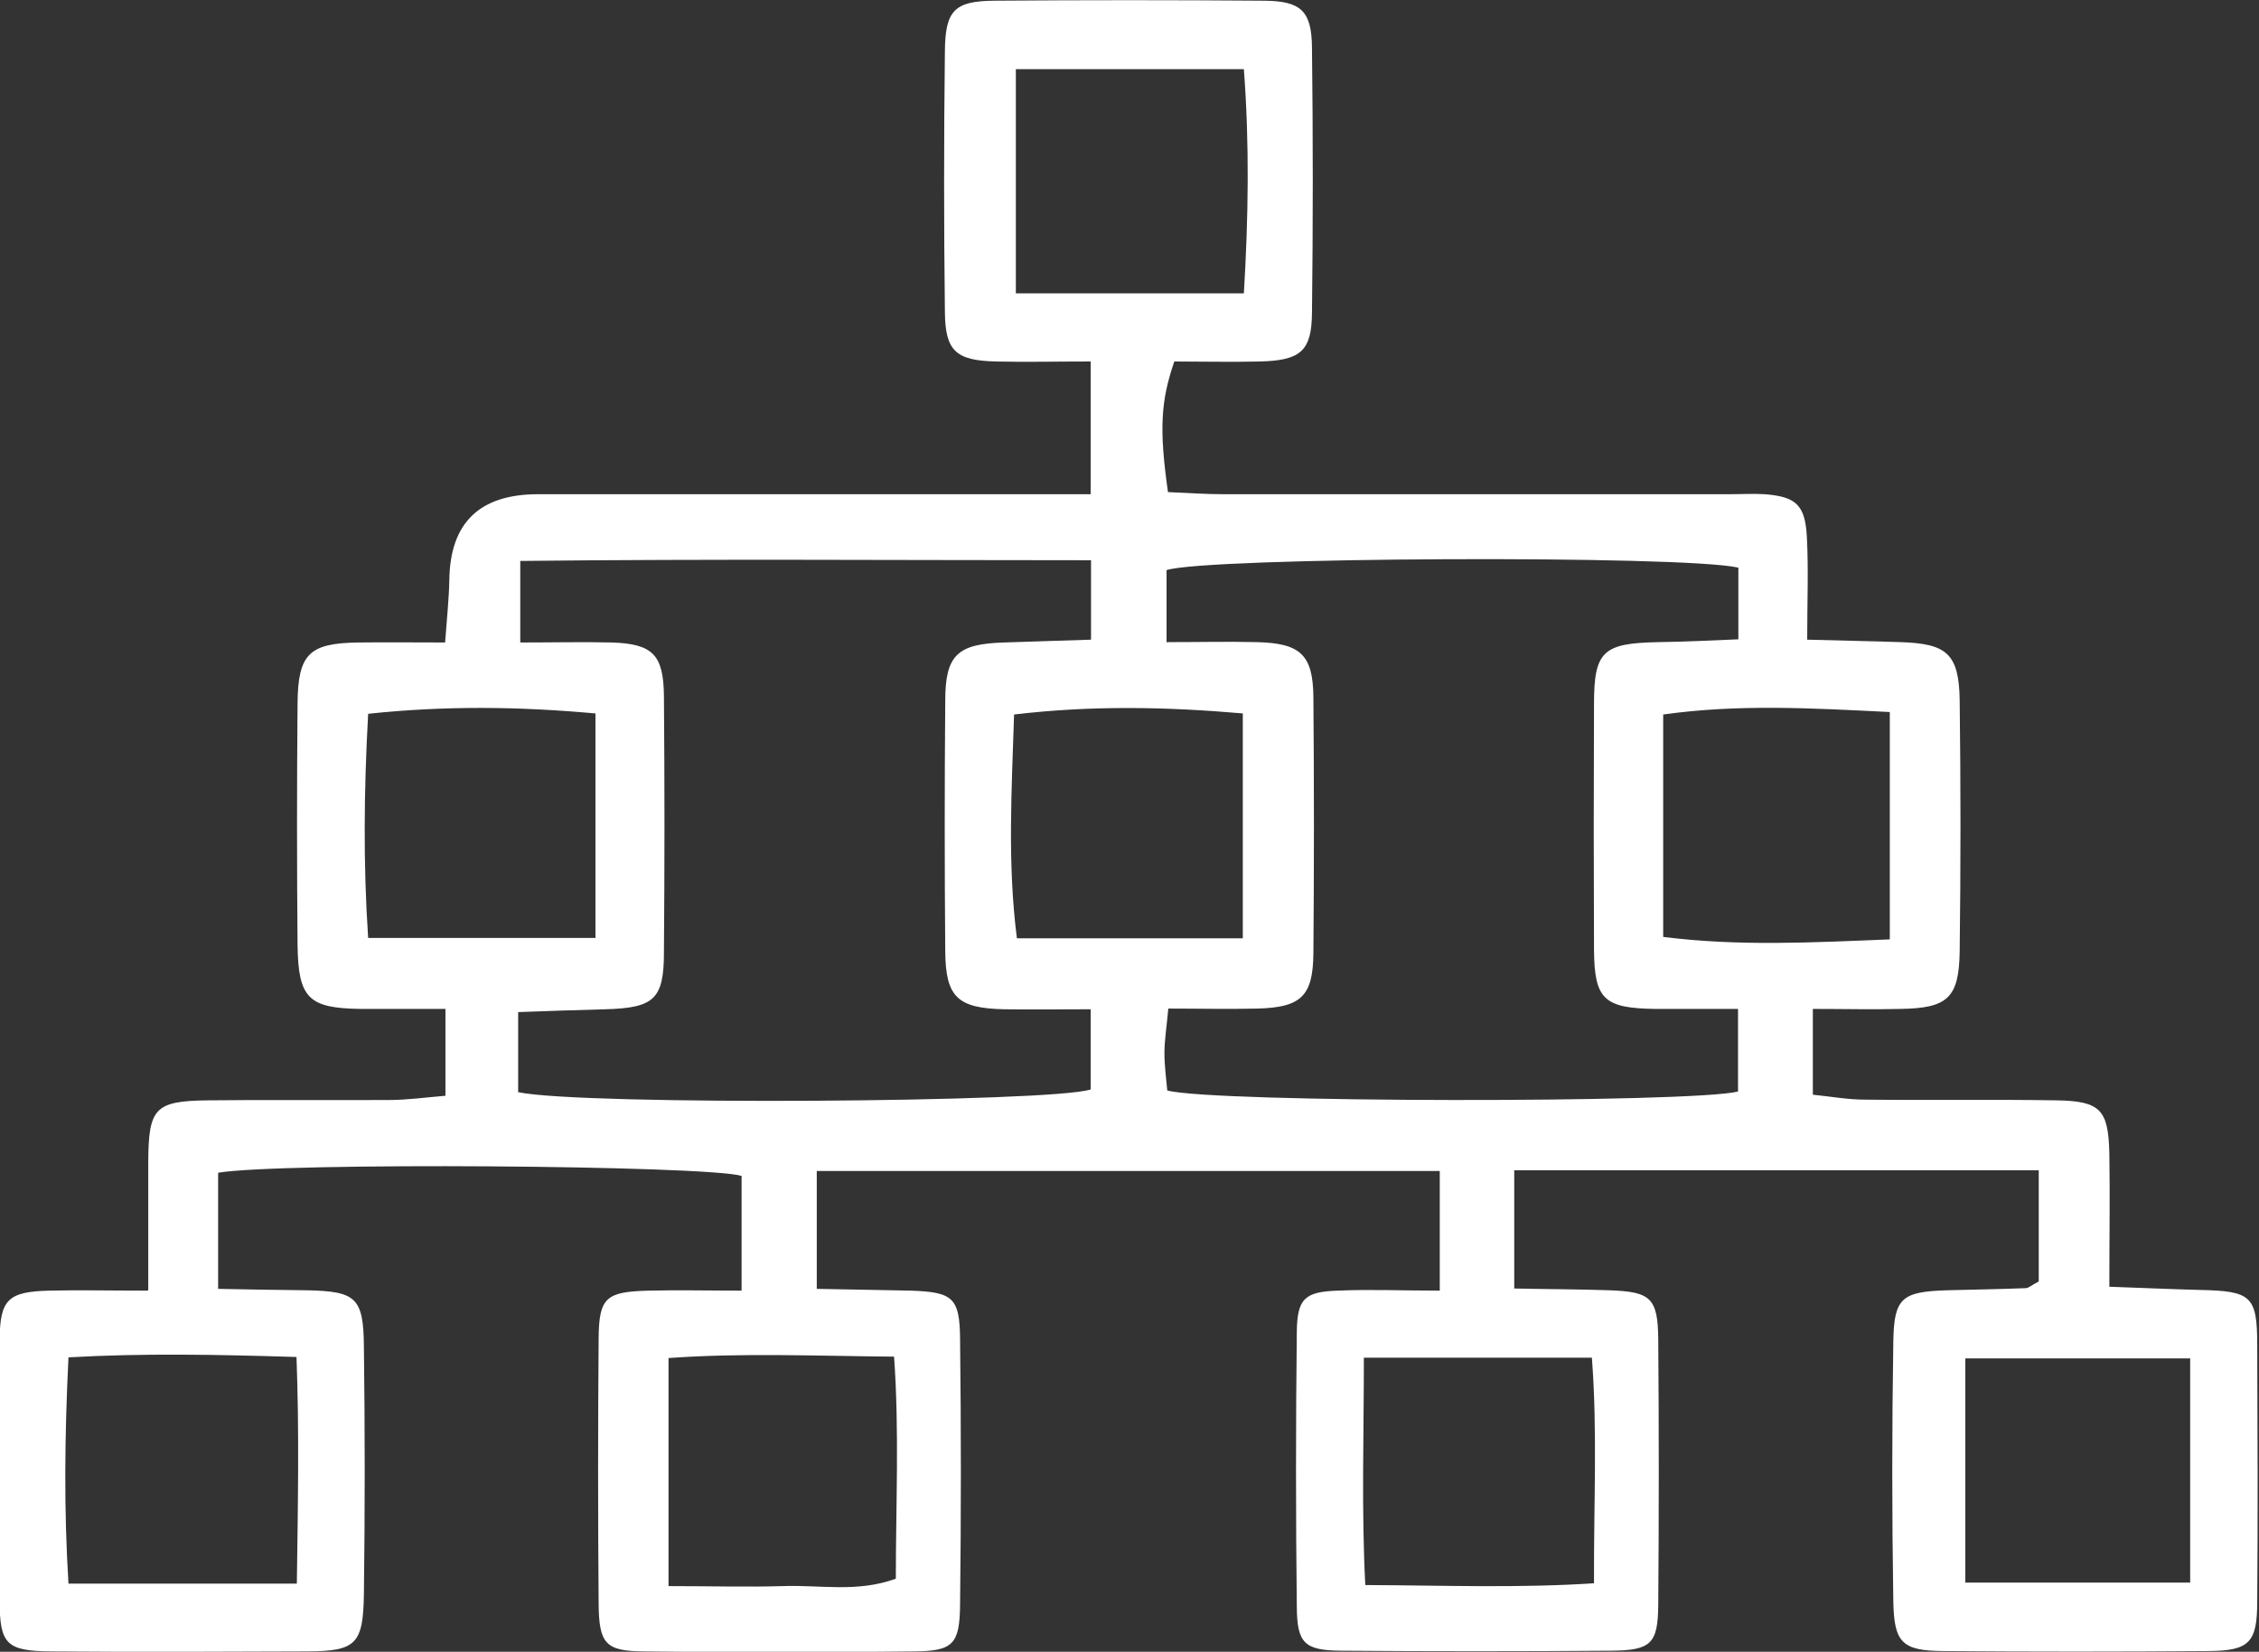 <svg xmlns="http://www.w3.org/2000/svg" id="Layer_1" data-name="Layer 1" viewBox="0 0 64 46.79"><rect x="0" y="0" width="64" height="46.79" fill="#333333" stroke="none"/><defs><style>      .cls-1 {        fill: #fff;        stroke-width: 0px;      }    </style></defs><path class="cls-1" d="m4.2,36.55c0-1.35,0-2.5,0-3.65.01-1.51.19-1.71,1.67-1.73,1.72-.02,3.44,0,5.16-.01.5,0,.99-.07,1.59-.12v-2.46c-.85,0-1.63,0-2.4,0-1.48-.02-1.77-.3-1.79-1.81-.02-2.28-.02-4.55,0-6.83.01-1.42.33-1.72,1.72-1.74.78-.01,1.56,0,2.46,0,.05-.69.11-1.23.12-1.77q.03-2.43,2.51-2.43c4.69,0,9.38,0,14.07,0,.5,0,1,0,1.59,0v-3.76c-.96,0-1.83.02-2.7,0-1.12-.03-1.42-.3-1.43-1.4-.03-2.46-.03-4.92,0-7.39.01-1.15.27-1.42,1.39-1.43,2.55-.02,5.11-.02,7.66,0,1.04.01,1.34.29,1.35,1.33.03,2.51.03,5.02,0,7.52-.01,1.08-.33,1.34-1.47,1.37-.83.02-1.66,0-2.43,0-.39,1.13-.43,1.93-.18,3.7.51.02,1.04.06,1.58.06,4.78,0,9.57,0,14.35,0,.33,0,.65-.02.98,0,.88.07,1.14.3,1.19,1.2.05.92.01,1.84.01,2.92,1.01.03,1.82.04,2.64.07,1.32.04,1.66.33,1.68,1.65.03,2.37.03,4.74,0,7.11-.02,1.32-.34,1.61-1.68,1.63-.78.02-1.57,0-2.48,0v2.43c.5.05.99.14,1.48.14,1.81.02,3.62-.01,5.43.02,1.24.02,1.46.27,1.49,1.49.02,1.2,0,2.41,0,3.79.91.03,1.73.07,2.54.09,1.48.03,1.65.16,1.65,1.57.01,2.42.02,4.83,0,7.25,0,1.17-.22,1.4-1.38,1.41-2.51.02-5.02.02-7.52,0-1.15-.01-1.39-.23-1.41-1.4-.04-2.46-.04-4.92,0-7.38.02-1.23.25-1.4,1.52-1.44.74-.02,1.48-.03,2.23-.06.08,0,.16-.08.37-.19v-3.15h-14.86v3.35c.95.02,1.82.02,2.69.05,1.17.04,1.38.21,1.39,1.39.02,2.51.02,5.02,0,7.52-.01,1.1-.2,1.29-1.33,1.3-2.55.02-5.11.02-7.66,0-1.03-.01-1.24-.21-1.25-1.23-.03-2.6-.03-5.2,0-7.8.01-.95.23-1.14,1.17-1.17.92-.04,1.83,0,2.88,0v-3.39h-17.65v3.34c.92.02,1.79.03,2.65.05,1.2.04,1.4.19,1.41,1.37.03,2.51.03,5.02,0,7.52-.01,1.13-.2,1.32-1.3,1.33-2.55.03-5.11.03-7.66,0-1.08-.01-1.27-.21-1.28-1.35-.02-2.51-.02-5.02,0-7.52.01-1.16.21-1.32,1.43-1.35.83-.02,1.65,0,2.62,0v-3.25c-1.01-.3-13.02-.39-14.83-.09v3.29c.88.02,1.69.03,2.51.04,1.4.03,1.61.2,1.62,1.62.03,2.32.03,4.64,0,6.97-.02,1.44-.22,1.63-1.6,1.64-2.42.01-4.83.02-7.25,0-1.28-.01-1.47-.2-1.47-1.45-.02-2.46-.02-4.92,0-7.39.01-1.14.25-1.35,1.41-1.38.83-.02,1.66,0,2.77,0Zm10.49-5.61c1.81.38,15.16.29,16.21-.08v-2.27c-.89,0-1.67.01-2.45,0-1.32-.03-1.66-.34-1.67-1.64-.02-2.37-.02-4.73,0-7.1,0-1.3.35-1.61,1.66-1.65.82-.03,1.63-.05,2.47-.08v-2.25c-5.44,0-10.79-.04-16.17.02v2.31c.94,0,1.77-.02,2.6,0,1.16.04,1.46.35,1.47,1.53.02,2.41.02,4.83,0,7.24,0,1.34-.28,1.58-1.66,1.62-.81.02-1.63.05-2.47.08v2.28Zm18.38-12.75c.9,0,1.72-.02,2.54,0,1.24.03,1.59.36,1.6,1.57.02,2.41.02,4.83,0,7.24-.01,1.22-.35,1.54-1.59,1.57-.82.02-1.64,0-2.52,0-.05.54-.11.9-.11,1.26,0,.36.05.73.08,1.06,1.27.35,14.86.36,16.17.03v-2.34c-.86,0-1.6,0-2.34,0-1.46-.02-1.73-.27-1.74-1.68-.01-2.32-.01-4.64,0-6.96,0-1.5.26-1.72,1.82-1.75.77-.01,1.53-.05,2.27-.08v-2.03c-1.55-.36-15.09-.3-16.2.07v2.05Zm-16.2,8.39v-6.37c-2.2-.2-4.28-.22-6.44.01-.12,2.19-.14,4.25,0,6.35h6.44Zm18.35-6.37c-2.2-.19-4.29-.23-6.49.03-.07,2.18-.19,4.22.08,6.34h6.4v-6.37Zm18.32,6.41v-6.45c-2.21-.11-4.29-.23-6.42.07v6.3c2.14.27,4.2.16,6.42.07ZM28.78,8.31h6.46c.13-2.16.16-4.24,0-6.35h-6.46v6.35ZM8.41,44.86c.03-2.22.07-4.28-.01-6.42-2.27-.07-4.33-.11-6.46.01-.11,2.25-.13,4.31,0,6.41h6.48Zm10.52.07c1.21,0,2.23.03,3.25,0,1.04-.04,2.11.19,3.2-.21,0-2.1.1-4.17-.05-6.29-2.26-.02-4.32-.11-6.39.04v6.47Zm19.71-6.47c0,2.24-.07,4.3.04,6.44,2.26.01,4.32.09,6.48-.05-.01-2.24.1-4.3-.06-6.39h-6.46Zm23.41.02h-6.37v6.35h6.37v-6.35Z"></path></svg>